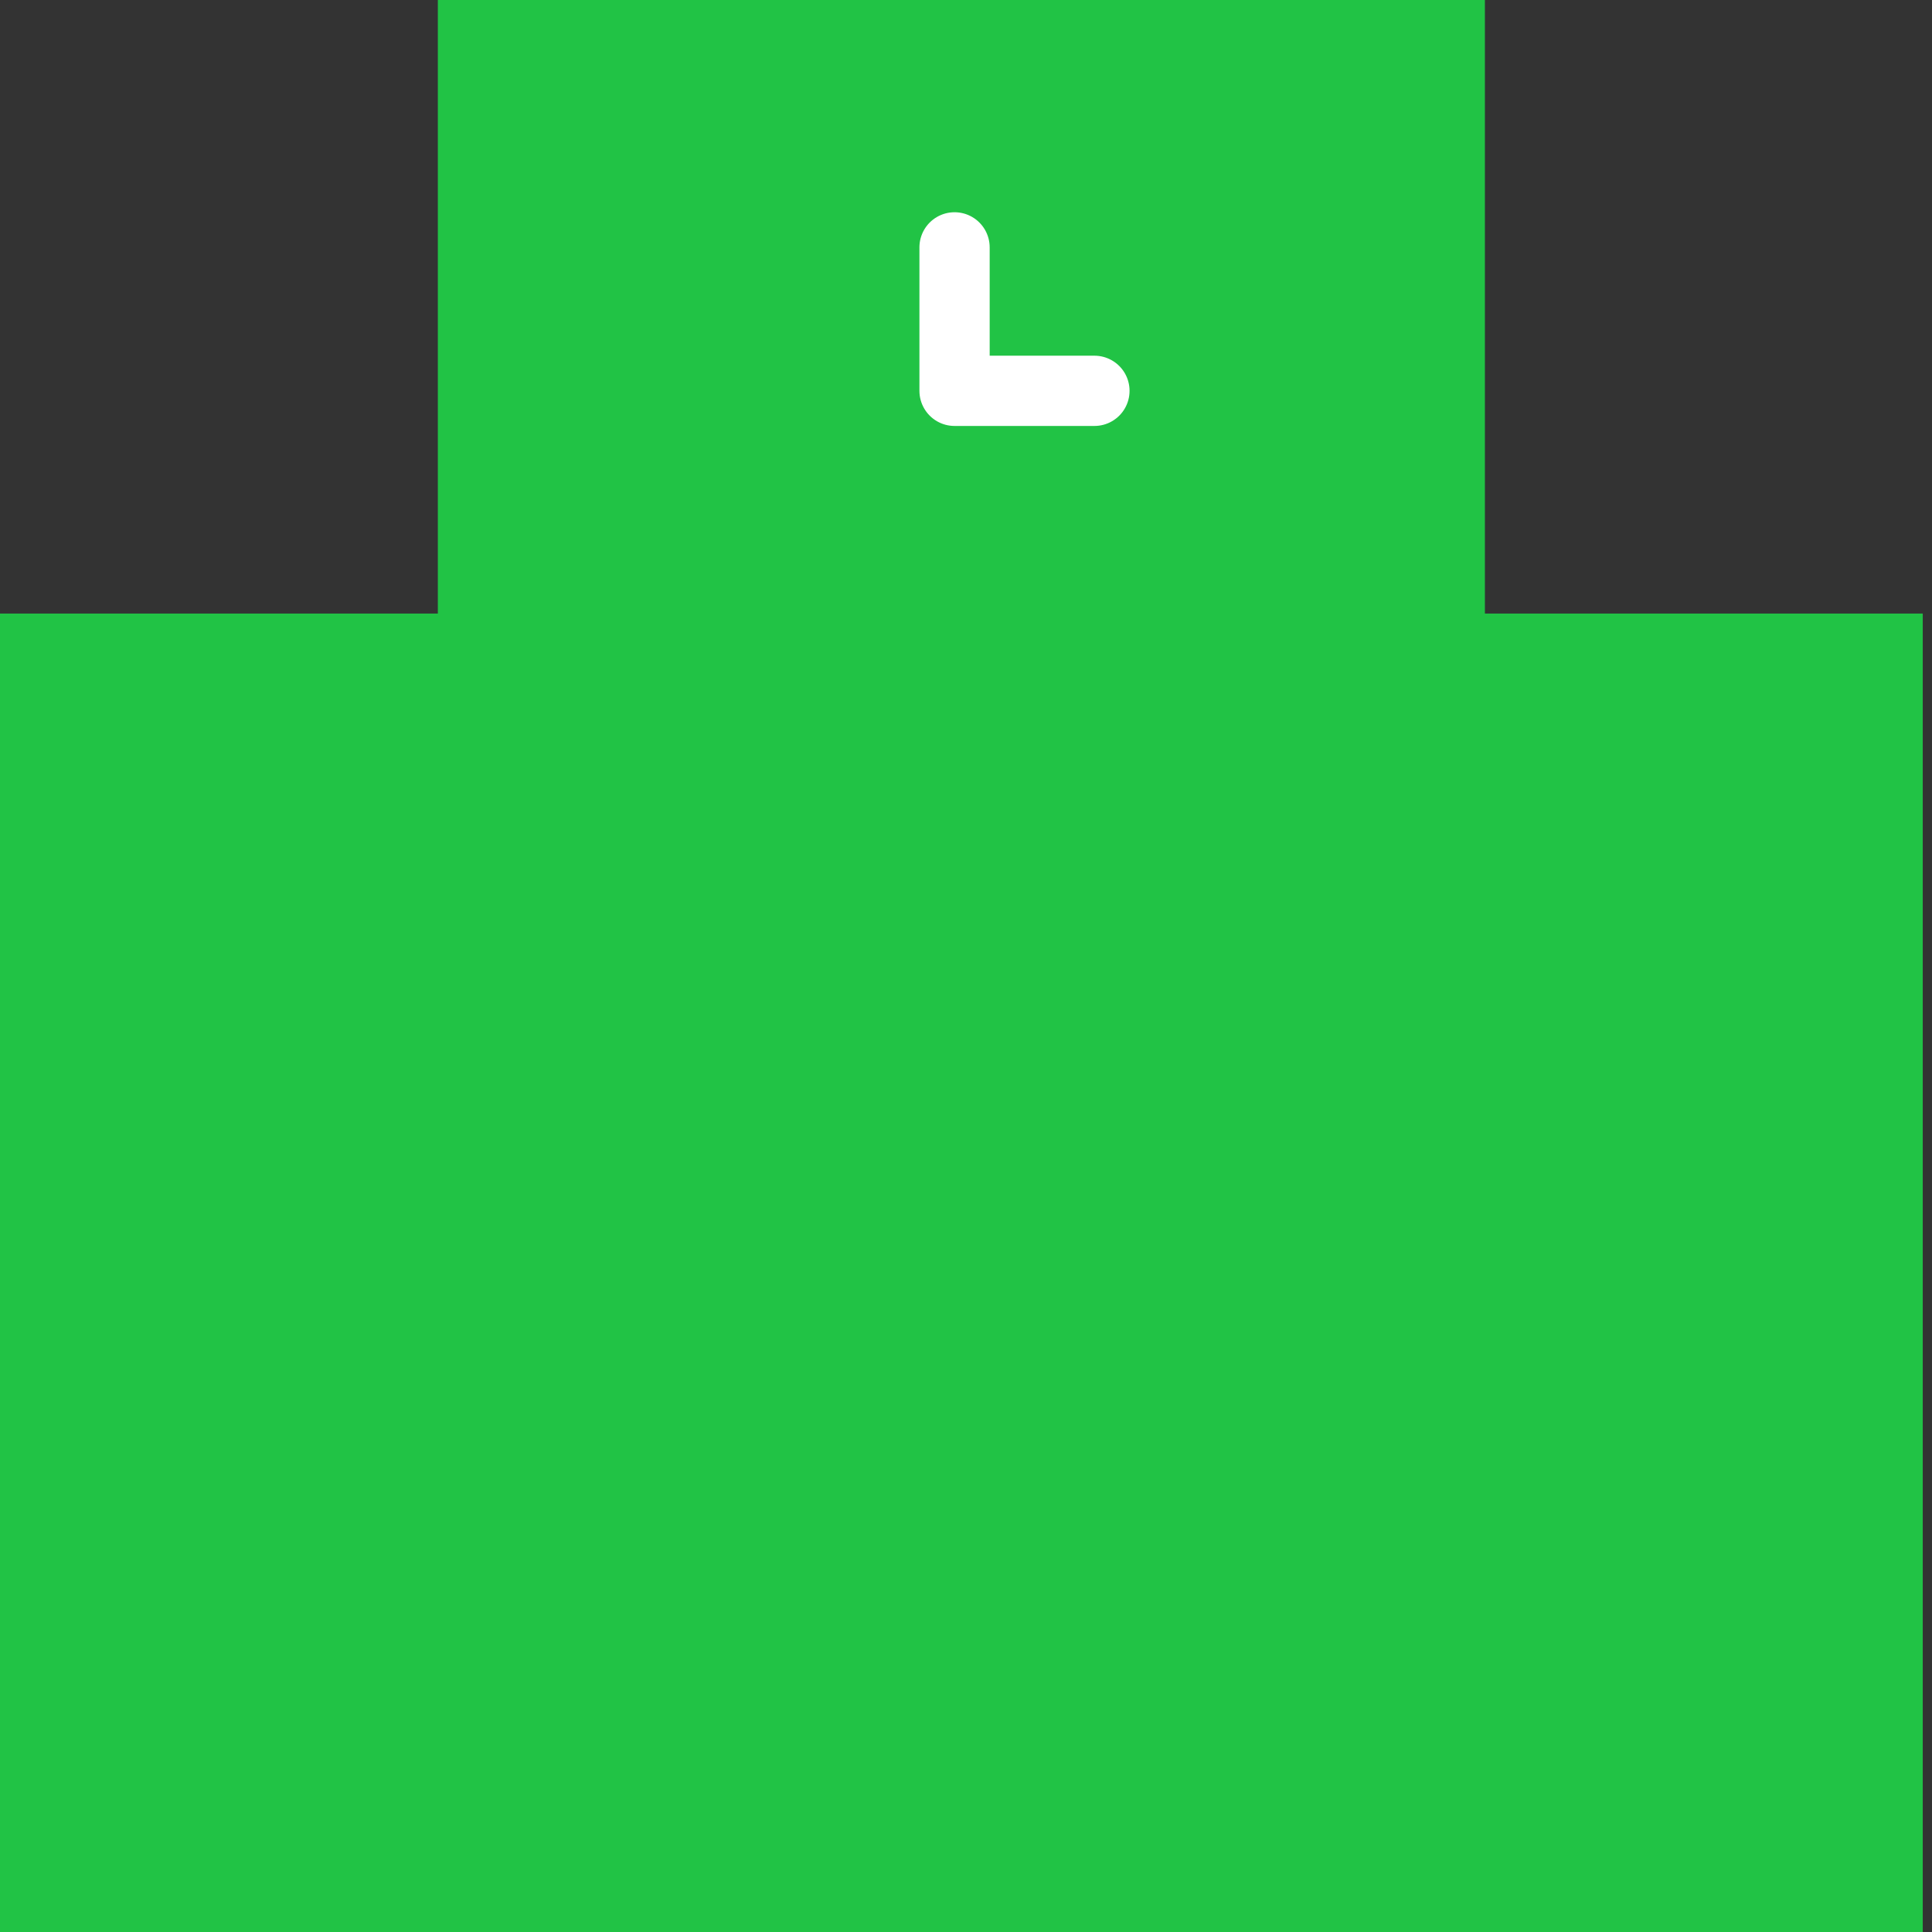 <svg width="110" height="110" viewBox="0 0 110 110" fill="none" xmlns="http://www.w3.org/2000/svg">
<rect x="0" y="0" width="110" height="110" fill="#333333" stroke="none"/>
<g clip-path="url(#clip0_5063_839)">
<path d="M84.544 34.933V0H24.929V34.933H0V110H54.736H109.473V34.933H84.544Z" fill="#21C345"/>
<g style="mix-blend-mode:multiply">
<path d="M79.044 81.594H32.297V109.642H79.044V81.594Z" fill="#21C345"/>
</g>
<g style="mix-blend-mode:multiply">
<path d="M54.343 36.684C62.318 36.684 68.784 30.219 68.784 22.243C68.784 14.268 62.318 7.803 54.343 7.803C46.368 7.803 39.902 14.268 39.902 22.243C39.902 30.219 46.368 36.684 54.343 36.684Z" fill="#21C345"/>
</g>
<path d="M54.348 14.084V22.252H62.312" stroke="white" stroke-width="4" stroke-linecap="round" stroke-linejoin="round"/>
</g>
<defs>
<clipPath id="clip0_5063_839">
<rect width="109.473" height="110" fill="white"/>
</clipPath>
</defs>
</svg>
